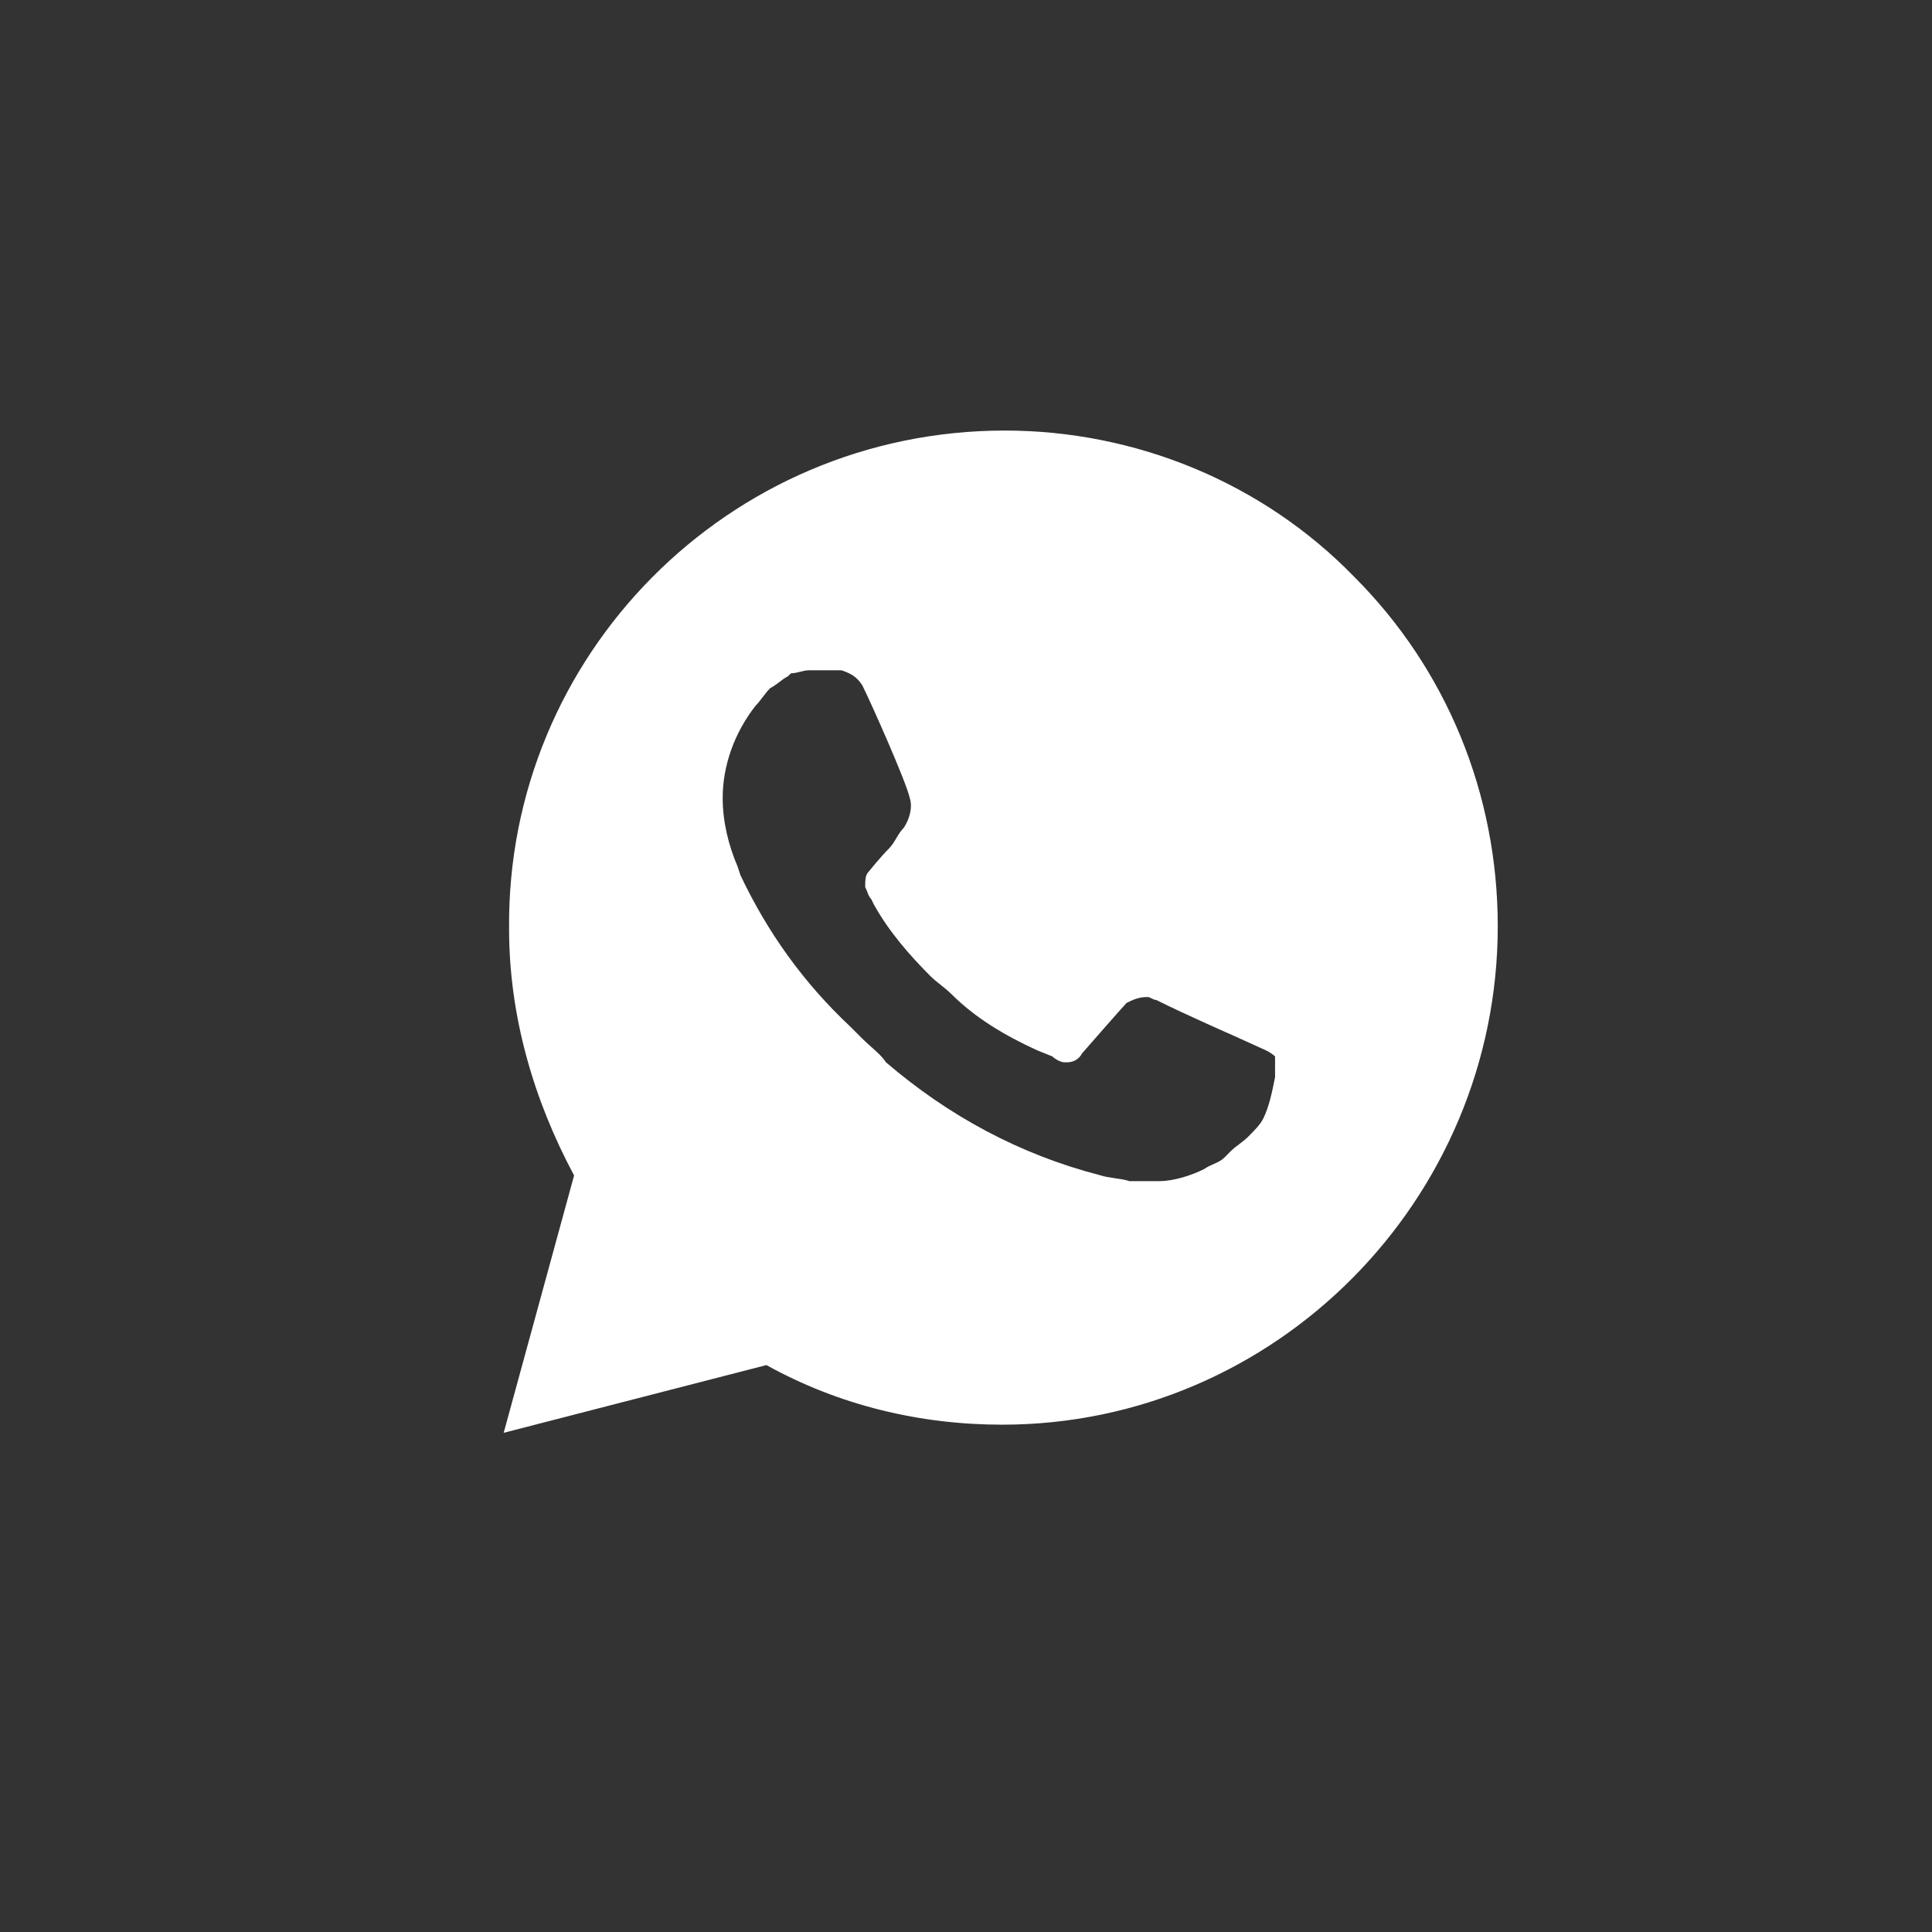 <?xml version="1.0" encoding="UTF-8"?> <svg xmlns="http://www.w3.org/2000/svg" width="34" height="34" viewBox="0 0 34 34" fill="none"><rect x="0" y="0" width="34" height="34" fill="#333333" stroke="none"/><path fill-rule="evenodd" clip-rule="evenodd" d="M17.683 7.577C19.971 7.577 22.211 8.483 23.832 10.151C25.453 11.772 26.358 13.965 26.358 16.3C26.358 21.115 22.45 25.072 17.635 25.072C16.205 25.072 14.775 24.738 13.488 24.023L8.864 25.215L10.103 20.686C9.388 19.351 8.959 17.873 8.959 16.348C8.912 11.534 12.82 7.577 17.683 7.577ZM21.707 18.225L22.282 18.486C22.387 18.538 22.439 18.591 22.439 18.591V18.957C22.387 19.218 22.334 19.479 22.23 19.688C22.177 19.793 22.073 19.897 21.968 20.002C21.916 20.054 21.864 20.093 21.812 20.133C21.759 20.172 21.707 20.211 21.655 20.263L21.55 20.368C21.492 20.426 21.433 20.452 21.365 20.482C21.312 20.505 21.253 20.531 21.184 20.577C20.975 20.681 20.662 20.786 20.401 20.786H19.878C19.799 20.76 19.708 20.747 19.616 20.734C19.525 20.721 19.434 20.707 19.355 20.681C17.944 20.316 16.69 19.636 15.592 18.695C15.524 18.593 15.433 18.513 15.335 18.426C15.283 18.38 15.229 18.331 15.174 18.277L14.965 18.068C14.129 17.284 13.502 16.396 13.031 15.403L12.979 15.246C12.822 14.88 12.718 14.462 12.718 14.044C12.718 13.469 12.927 12.894 13.293 12.424C13.345 12.371 13.384 12.319 13.423 12.267C13.463 12.215 13.502 12.162 13.554 12.11C13.606 12.084 13.659 12.045 13.711 12.006C13.763 11.966 13.815 11.927 13.867 11.901L13.92 11.849C13.972 11.849 14.024 11.836 14.077 11.823C14.129 11.81 14.181 11.796 14.233 11.796H14.808C14.965 11.849 15.07 11.901 15.174 12.058C15.331 12.371 15.958 13.783 16.01 14.044C16.063 14.201 16.01 14.41 15.906 14.566C15.854 14.619 15.814 14.684 15.775 14.749C15.736 14.815 15.697 14.88 15.645 14.932C15.488 15.089 15.279 15.35 15.279 15.35C15.226 15.403 15.226 15.507 15.226 15.612C15.246 15.652 15.259 15.684 15.269 15.712C15.286 15.756 15.299 15.789 15.331 15.821L15.383 15.925C15.645 16.396 16.01 16.814 16.376 17.18C16.428 17.232 16.494 17.284 16.559 17.336C16.624 17.389 16.69 17.441 16.742 17.493C17.16 17.911 17.683 18.225 18.258 18.486L18.519 18.591C18.571 18.643 18.676 18.695 18.728 18.695H18.78C18.885 18.695 18.989 18.643 19.042 18.538C19.773 17.702 19.826 17.65 19.826 17.65C19.93 17.598 20.035 17.546 20.191 17.546C20.218 17.546 20.244 17.559 20.27 17.572C20.296 17.585 20.322 17.598 20.348 17.598C20.871 17.859 21.707 18.225 21.707 18.225Z" fill="white"></path></svg> 